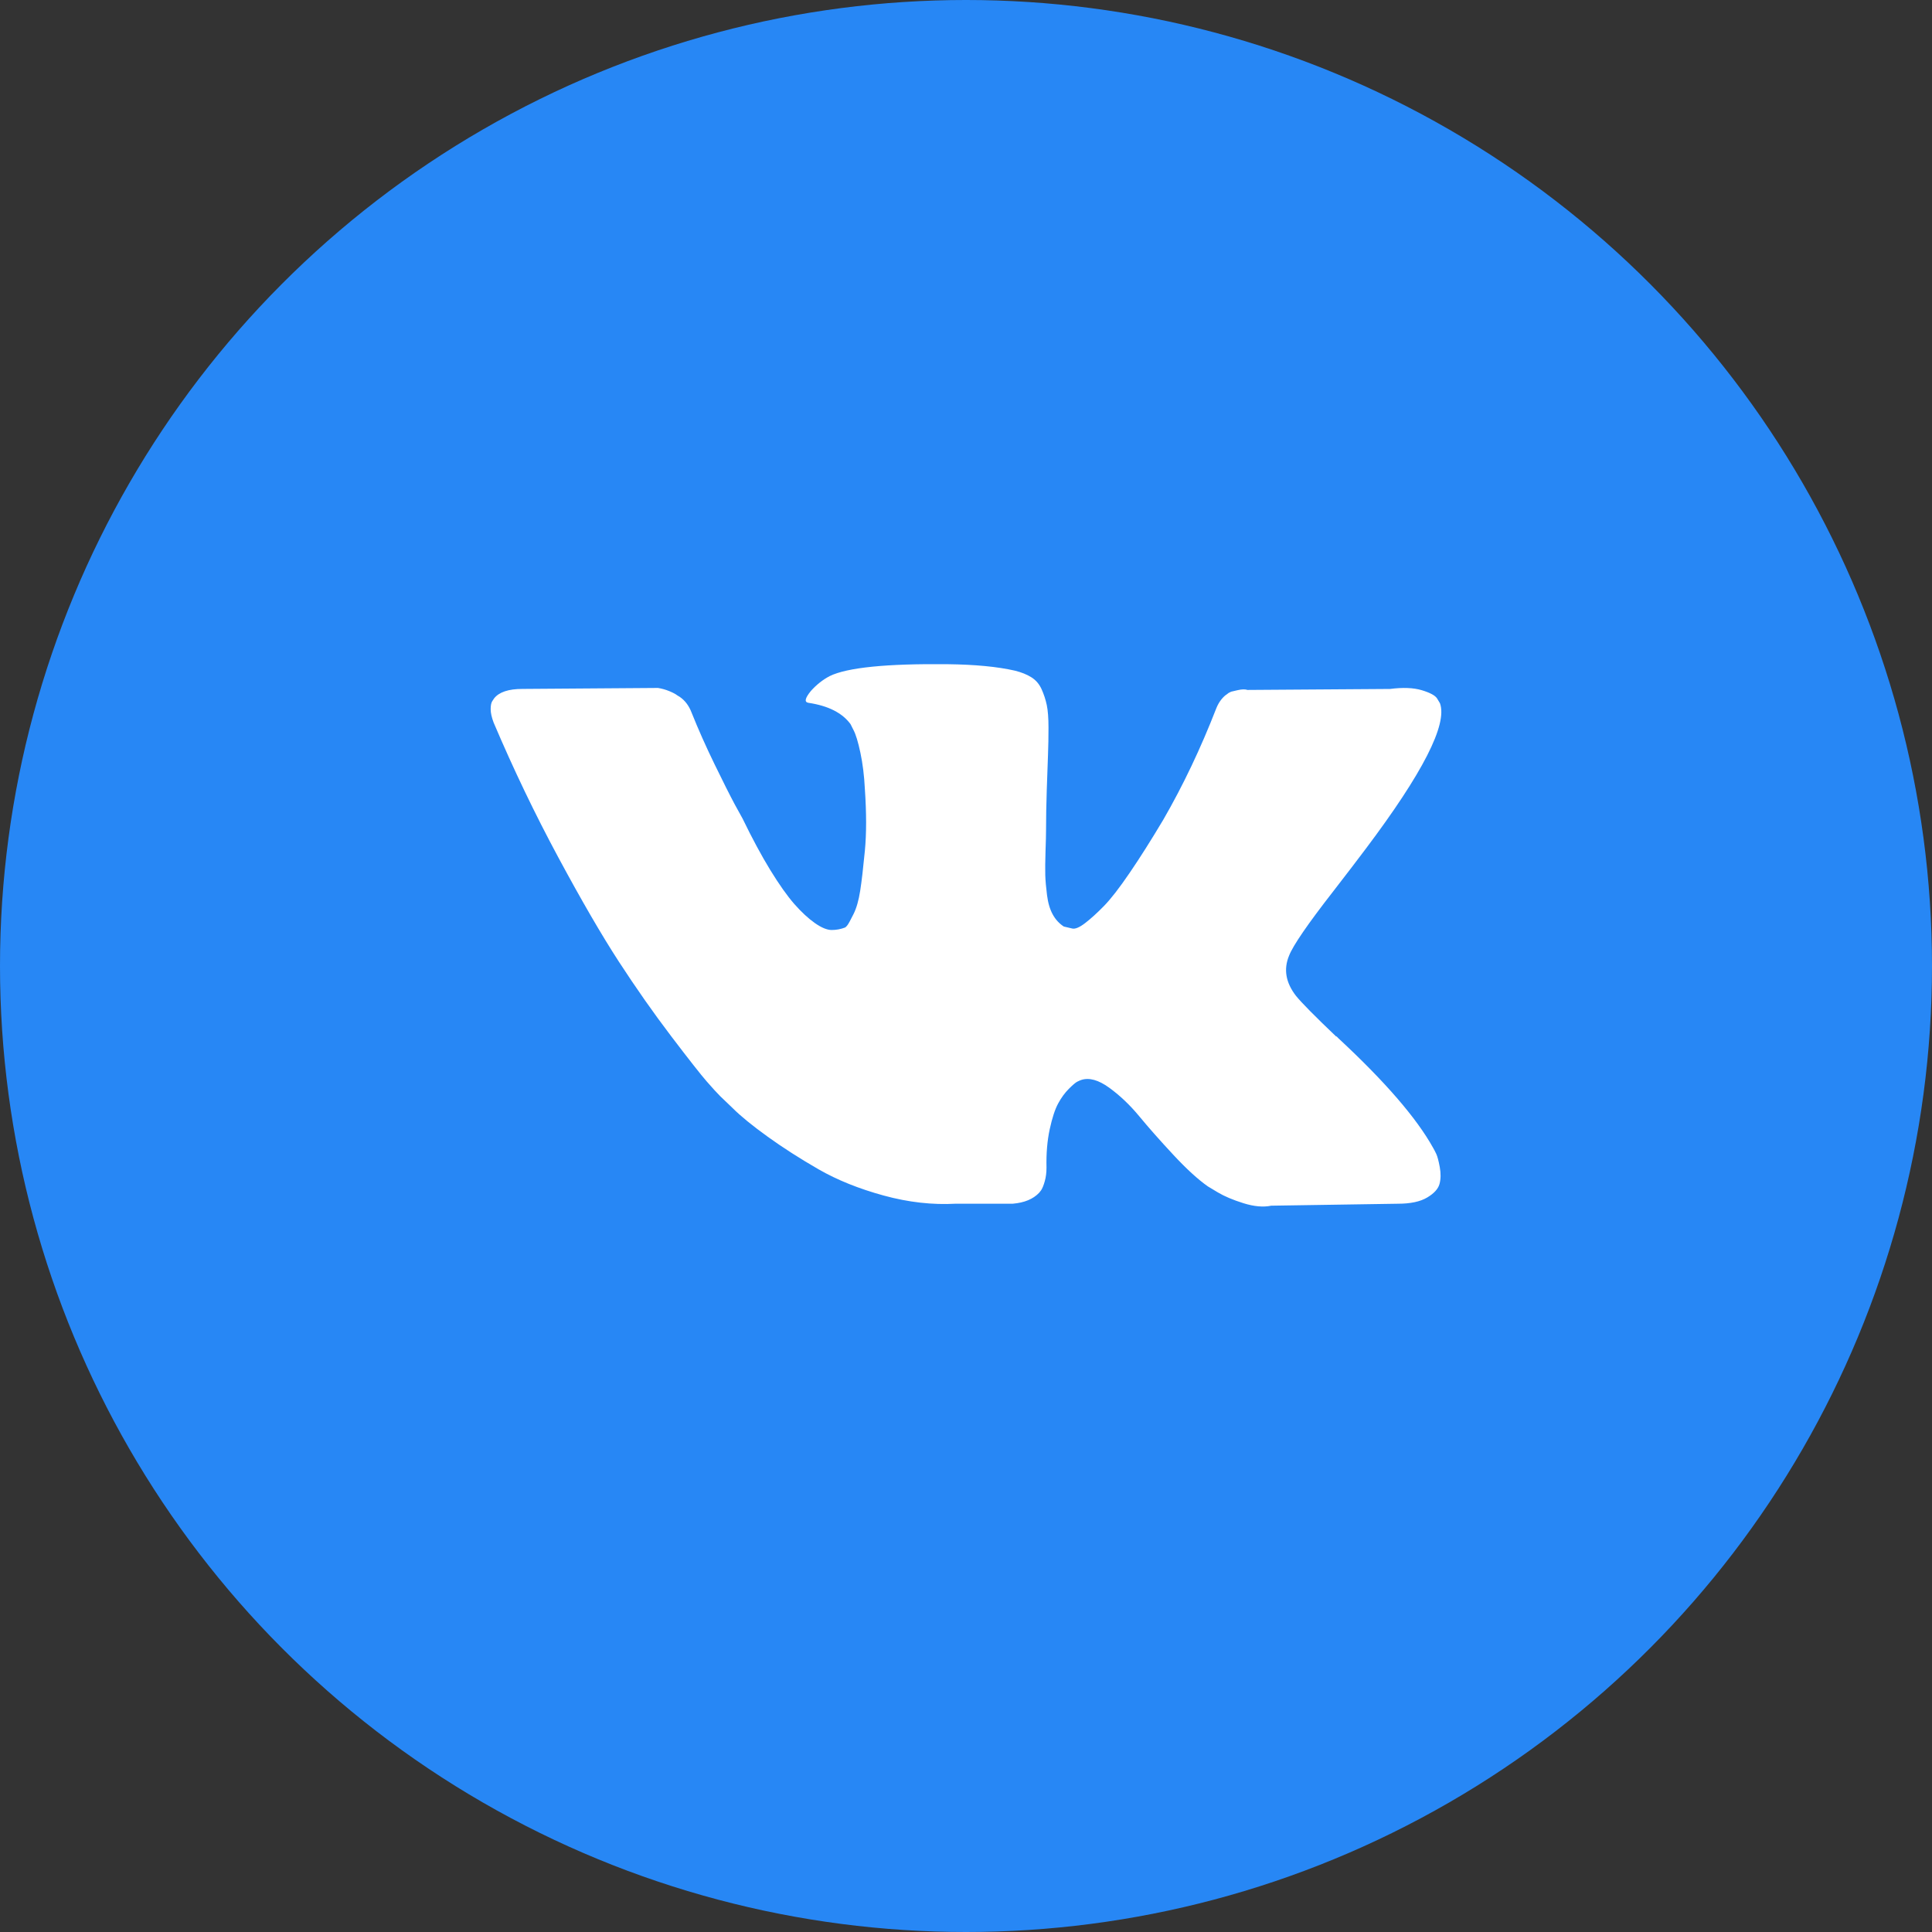 <?xml version="1.0" encoding="UTF-8"?> <svg xmlns="http://www.w3.org/2000/svg" width="63" height="63" viewBox="0 0 63 63" fill="none"><rect x="0" y="0" width="63" height="63" fill="#333333" stroke="none"/> <circle cx="31.5" cy="31.5" r="31.5" fill="#2787F5"></circle> <g clip-path="url(#clip0_2106_6)"> <path d="M46.836 37.63C46.798 37.549 46.763 37.482 46.731 37.428C46.193 36.459 45.165 35.27 43.648 33.861L43.616 33.828L43.6 33.812L43.584 33.796H43.567C42.879 33.14 42.443 32.699 42.26 32.473C41.926 32.042 41.851 31.607 42.034 31.165C42.163 30.831 42.647 30.127 43.486 29.051C43.928 28.48 44.277 28.023 44.535 27.679C46.397 25.204 47.204 23.622 46.956 22.934L46.86 22.773C46.796 22.676 46.629 22.587 46.36 22.506C46.091 22.426 45.747 22.412 45.327 22.466L40.679 22.498C40.603 22.472 40.496 22.474 40.356 22.506C40.216 22.539 40.146 22.555 40.146 22.555L40.065 22.595L40.001 22.644C39.947 22.676 39.888 22.733 39.823 22.813C39.759 22.894 39.705 22.988 39.662 23.096C39.156 24.398 38.581 25.608 37.935 26.727C37.537 27.395 37.171 27.973 36.837 28.462C36.504 28.952 36.224 29.312 35.998 29.544C35.772 29.775 35.568 29.96 35.385 30.1C35.202 30.241 35.062 30.3 34.965 30.278C34.868 30.256 34.777 30.235 34.69 30.213C34.54 30.116 34.419 29.985 34.328 29.818C34.236 29.651 34.174 29.441 34.142 29.188C34.11 28.935 34.091 28.718 34.085 28.535C34.08 28.352 34.083 28.093 34.093 27.76C34.105 27.426 34.11 27.2 34.11 27.082C34.11 26.673 34.118 26.229 34.134 25.75C34.15 25.272 34.163 24.892 34.174 24.613C34.185 24.333 34.19 24.037 34.19 23.725C34.19 23.413 34.171 23.168 34.134 22.99C34.096 22.813 34.04 22.641 33.965 22.474C33.889 22.307 33.779 22.178 33.634 22.087C33.489 21.995 33.308 21.922 33.093 21.869C32.523 21.739 31.796 21.67 30.914 21.659C28.913 21.637 27.627 21.767 27.056 22.046C26.83 22.165 26.626 22.326 26.443 22.53C26.249 22.767 26.222 22.896 26.362 22.918C27.008 23.014 27.465 23.246 27.734 23.612L27.831 23.805C27.906 23.945 27.982 24.193 28.057 24.548C28.132 24.903 28.181 25.296 28.202 25.726C28.256 26.512 28.256 27.184 28.202 27.744C28.148 28.303 28.098 28.739 28.049 29.051C28 29.363 27.928 29.616 27.831 29.809C27.734 30.003 27.669 30.122 27.637 30.165C27.605 30.207 27.578 30.235 27.557 30.245C27.417 30.299 27.271 30.326 27.121 30.326C26.97 30.326 26.787 30.251 26.572 30.1C26.357 29.949 26.134 29.742 25.902 29.479C25.671 29.215 25.41 28.846 25.119 28.373C24.829 27.899 24.528 27.34 24.215 26.694L23.957 26.226C23.796 25.925 23.576 25.486 23.296 24.911C23.016 24.335 22.768 23.778 22.553 23.24C22.467 23.014 22.338 22.842 22.166 22.724L22.085 22.675C22.031 22.632 21.945 22.587 21.827 22.538C21.709 22.489 21.585 22.454 21.456 22.433L17.033 22.465C16.581 22.465 16.275 22.568 16.113 22.772L16.049 22.869C16.016 22.923 16 23.009 16 23.127C16 23.245 16.032 23.391 16.097 23.563C16.742 25.08 17.445 26.544 18.203 27.953C18.962 29.363 19.621 30.498 20.18 31.358C20.74 32.219 21.31 33.032 21.891 33.796C22.472 34.56 22.857 35.049 23.045 35.264C23.233 35.48 23.381 35.641 23.489 35.749L23.893 36.136C24.151 36.394 24.53 36.704 25.03 37.064C25.531 37.425 26.085 37.78 26.693 38.13C27.301 38.479 28.008 38.764 28.816 38.985C29.623 39.206 30.408 39.294 31.172 39.251H33.028C33.405 39.219 33.69 39.1 33.884 38.896L33.948 38.815C33.991 38.751 34.032 38.651 34.069 38.517C34.107 38.383 34.125 38.234 34.125 38.073C34.114 37.611 34.15 37.194 34.23 36.822C34.311 36.451 34.402 36.172 34.505 35.983C34.607 35.795 34.723 35.636 34.852 35.507C34.981 35.378 35.073 35.3 35.127 35.273C35.18 35.246 35.223 35.228 35.255 35.217C35.514 35.131 35.817 35.214 36.167 35.467C36.517 35.72 36.845 36.032 37.152 36.403C37.459 36.775 37.827 37.191 38.258 37.654C38.688 38.117 39.065 38.461 39.387 38.687L39.71 38.881C39.926 39.01 40.205 39.128 40.55 39.236C40.894 39.343 41.195 39.37 41.453 39.316L45.585 39.252C45.994 39.252 46.312 39.184 46.537 39.05C46.763 38.916 46.898 38.767 46.941 38.606C46.984 38.445 46.986 38.262 46.949 38.057C46.911 37.853 46.873 37.71 46.836 37.63Z" fill="white"></path> </g> <defs> <clipPath id="clip0_2106_6"> <rect width="31" height="31" fill="white" transform="translate(16 15)"></rect> </clipPath> </defs> </svg> 